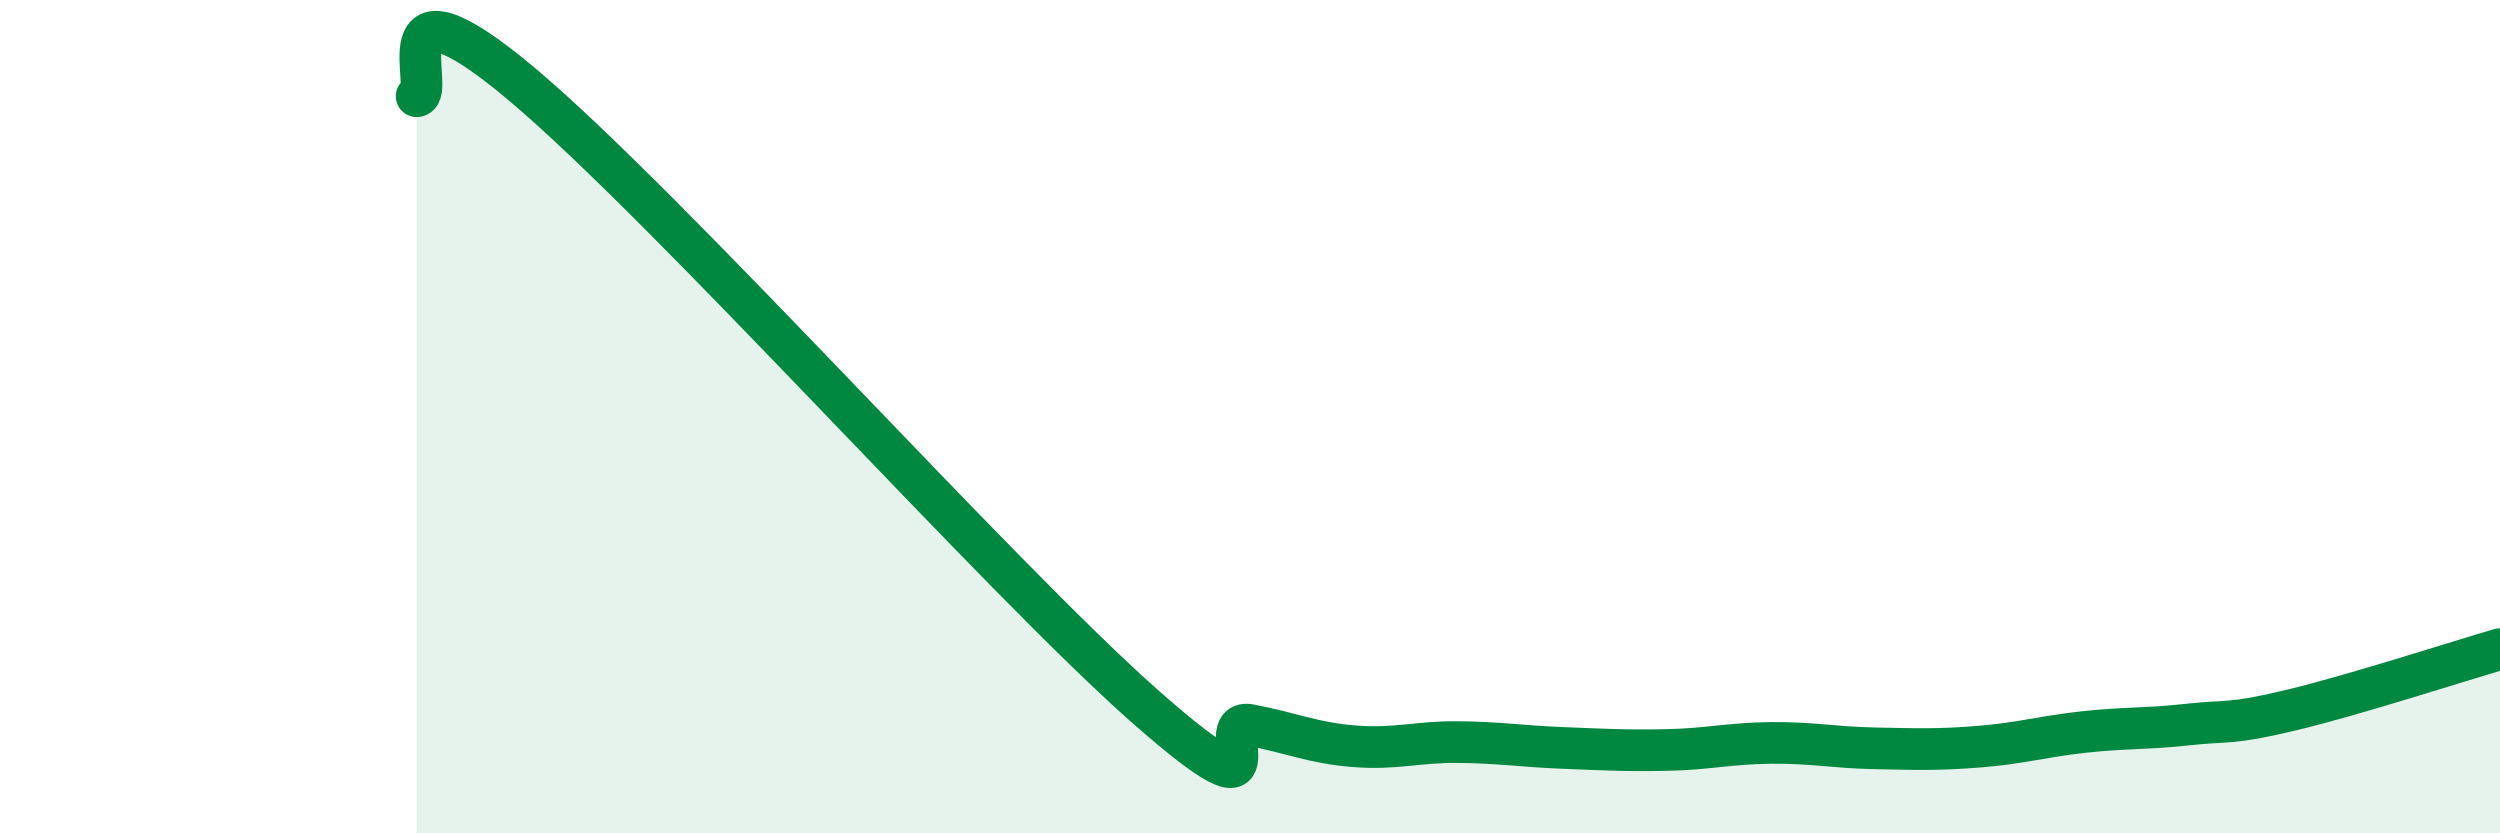 
    <svg width="60" height="20" viewBox="0 0 60 20" xmlns="http://www.w3.org/2000/svg">
      <path
        d="M 10,2.31 C 10.5,2.25 9,-0.93 12.5,2 C 16,4.93 24,13.89 27.5,16.97 C 31,20.05 29,17.21 30,17.4 C 31,17.59 31.5,17.83 32.5,17.91 C 33.5,17.99 34,17.8 35,17.81 C 36,17.82 36.5,17.91 37.5,17.95 C 38.5,17.99 39,18.02 40,18 C 41,17.98 41.5,17.84 42.5,17.83 C 43.5,17.82 44,17.94 45,17.96 C 46,17.98 46.5,18 47.5,17.92 C 48.5,17.84 49,17.68 50,17.57 C 51,17.46 51.5,17.5 52.5,17.39 C 53.5,17.28 53.5,17.4 55,17.04 C 56.5,16.68 59,15.87 60,15.58L60 20L10 20Z"
        fill="#008740"
        opacity="0.1"
        stroke-linecap="round"
        stroke-linejoin="round"
      />
      <path
        d="M 10,2.31 C 10.5,2.25 9,-0.93 12.5,2 C 16,4.93 24,13.89 27.5,16.97 C 31,20.05 29,17.21 30,17.4 C 31,17.59 31.5,17.83 32.5,17.91 C 33.5,17.99 34,17.8 35,17.81 C 36,17.82 36.5,17.91 37.5,17.95 C 38.5,17.99 39,18.02 40,18 C 41,17.98 41.5,17.84 42.5,17.83 C 43.5,17.82 44,17.94 45,17.96 C 46,17.98 46.5,18 47.5,17.92 C 48.5,17.84 49,17.68 50,17.57 C 51,17.46 51.5,17.5 52.5,17.39 C 53.5,17.28 53.5,17.4 55,17.04 C 56.5,16.68 59,15.87 60,15.58"
        stroke="#008740"
        stroke-width="1"
        fill="none"
        stroke-linecap="round"
        stroke-linejoin="round"
      />
    </svg>
  